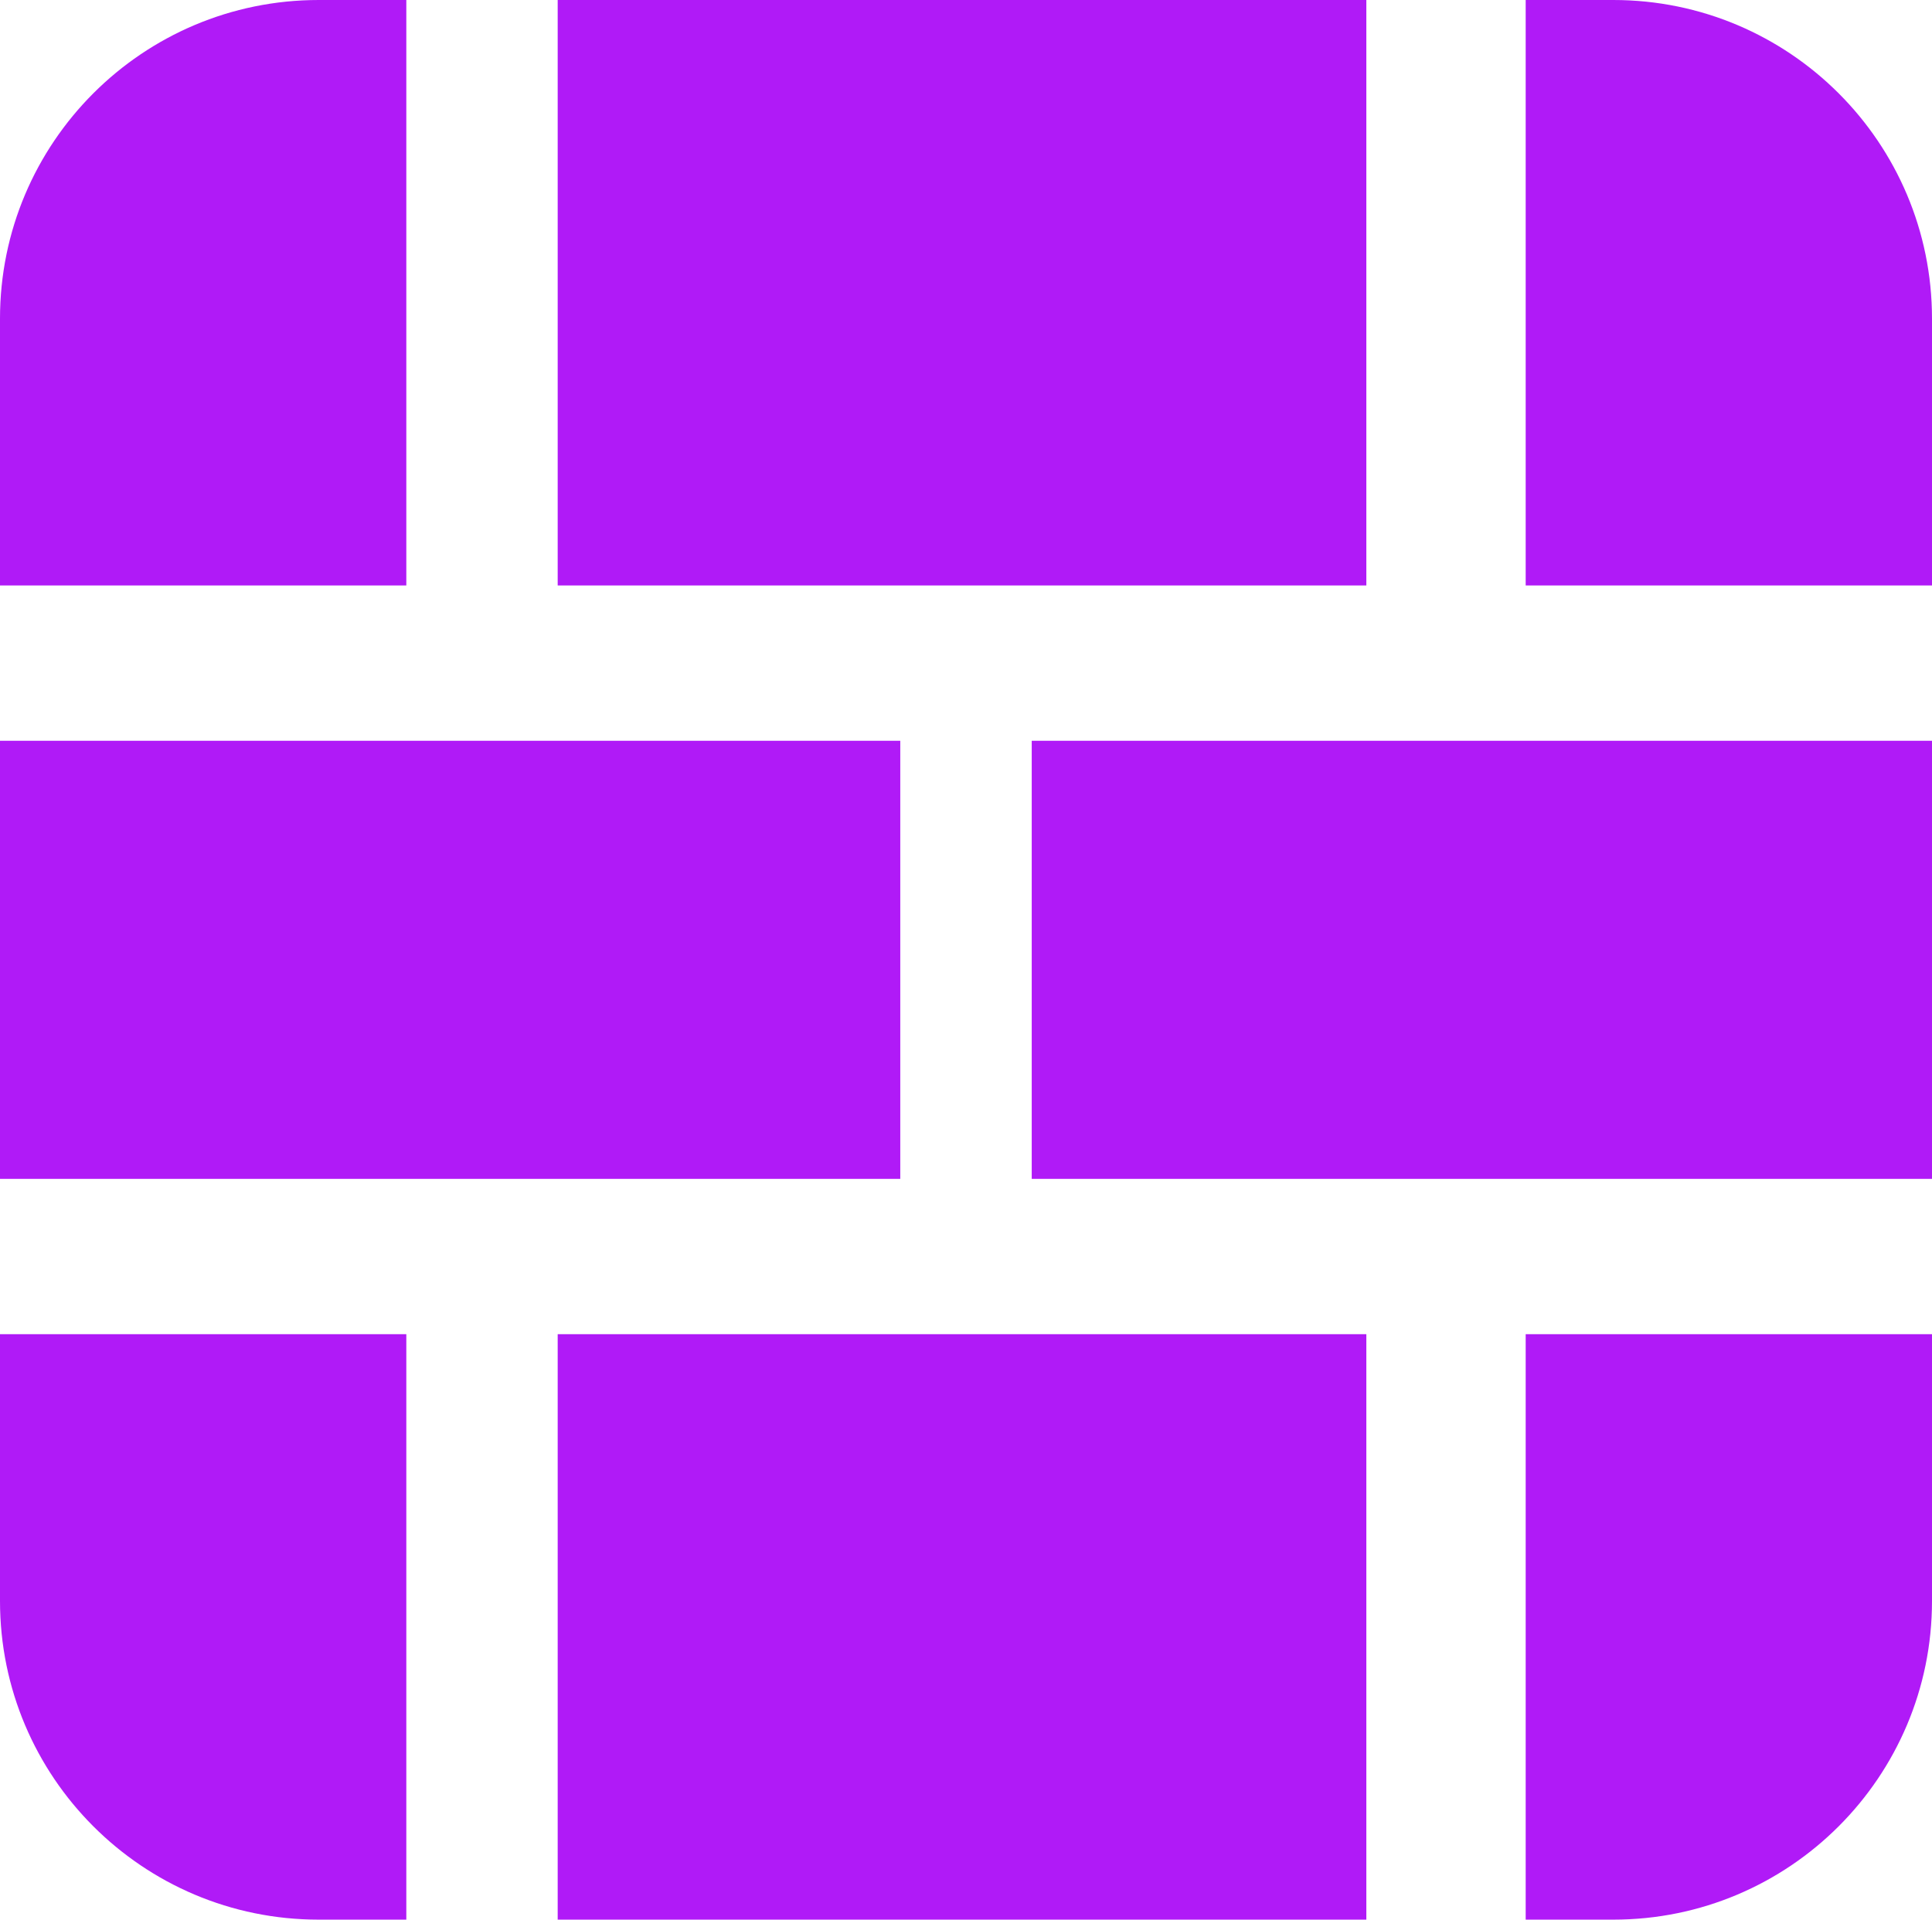 <svg width="485" height="482" viewBox="0 0 485 482" fill="none" xmlns="http://www.w3.org/2000/svg">
<rect y="186" width="226" height="110" fill="#B01AF7"/>
<rect x="259" y="186" width="226" height="110" fill="#B01AF7"/>
<rect x="140" width="203" height="147" fill="#B01AF7"/>
<rect x="140" y="335" width="203" height="147" fill="#B01AF7"/>
<path d="M383 0H405C449.183 0 485 35.817 485 80V147H383V0Z" fill="#B01AF7"/>
<path d="M383 482H405C449.183 482 485 446.183 485 402V335H383V482Z" fill="#B01AF7"/>
<path d="M102 0H80C35.817 0 0 35.817 0 80V147H102V0Z" fill="#B01AF7"/>
<path d="M102 482H80C35.817 482 0 446.183 0 402V335H102V482Z" fill="#B01AF7"/>
</svg>
